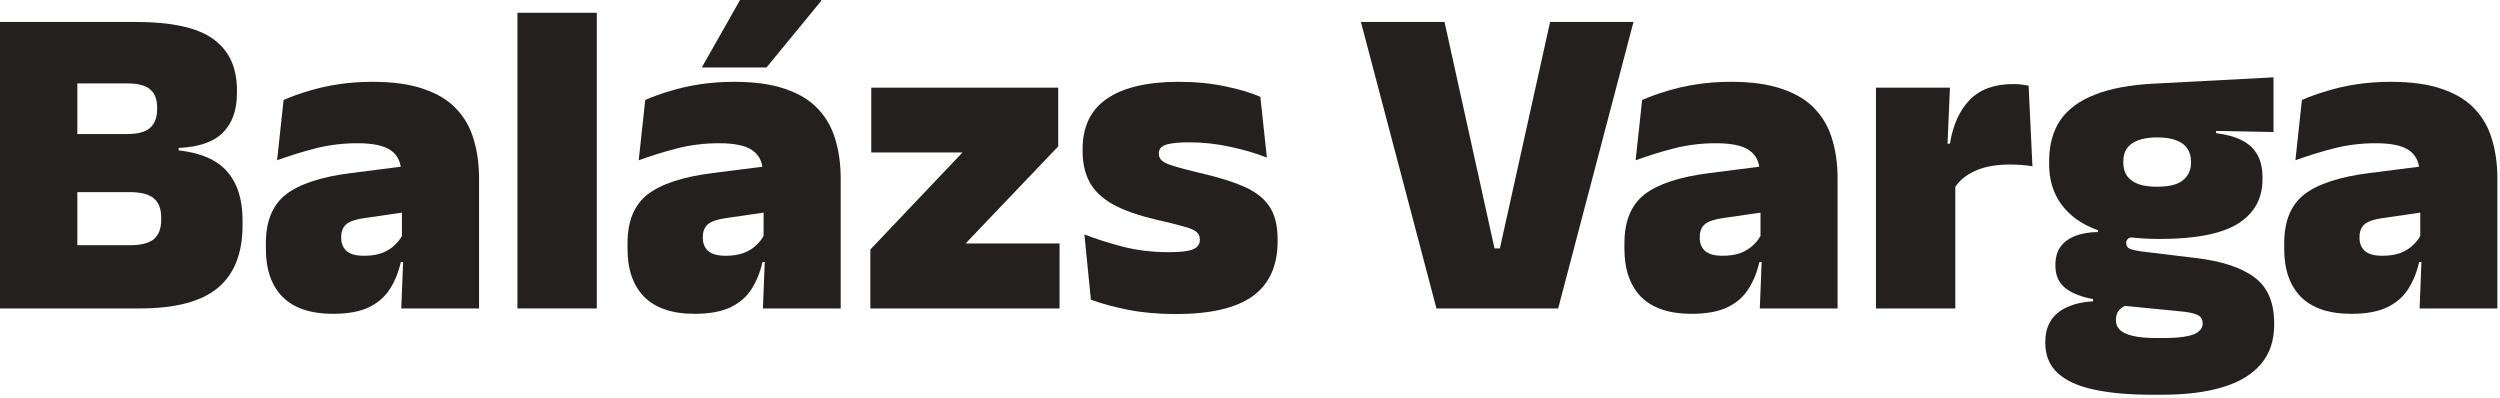 <svg xmlns="http://www.w3.org/2000/svg" width="157" height="25" viewBox="0 0 157 25" fill="none"><path d="M151.951 19.37L152.091 15.823L151.993 15.696V11.389L151.951 10.882C151.951 10.234 151.739 9.76 151.317 9.46C150.904 9.15 150.196 8.995 149.191 8.995C148.281 8.995 147.404 9.103 146.559 9.319C145.724 9.535 144.921 9.784 144.152 10.065L144.56 6.278C145.029 6.072 145.55 5.884 146.123 5.715C146.695 5.537 147.319 5.396 147.995 5.293C148.671 5.19 149.389 5.138 150.149 5.138C151.434 5.138 152.504 5.288 153.358 5.589C154.222 5.88 154.907 6.297 155.414 6.842C155.92 7.376 156.282 8.015 156.498 8.756C156.723 9.497 156.835 10.314 156.835 11.206V19.37H151.951ZM147.657 19.708C146.268 19.708 145.217 19.356 144.504 18.652C143.8 17.939 143.448 16.93 143.448 15.626V15.274C143.448 13.885 143.87 12.862 144.715 12.205C145.569 11.548 146.93 11.102 148.797 10.868L152.331 10.417L152.626 13.261L149.628 13.697C149.083 13.772 148.703 13.904 148.488 14.091C148.281 14.27 148.178 14.537 148.178 14.894V14.95C148.178 15.278 148.286 15.546 148.502 15.752C148.727 15.959 149.098 16.062 149.614 16.062C150.045 16.062 150.416 16.006 150.726 15.893C151.045 15.771 151.308 15.612 151.514 15.415C151.73 15.217 151.899 15.002 152.021 14.767L152.725 16.456H151.922C151.782 17.085 151.556 17.643 151.247 18.131C150.946 18.619 150.51 19.004 149.938 19.286C149.365 19.567 148.605 19.708 147.657 19.708Z" fill="#24201F"></path><path d="M135.653 15.006C133.307 15.006 131.556 14.593 130.402 13.768C129.257 12.932 128.685 11.778 128.685 10.305V10.136C128.685 9.103 128.919 8.24 129.388 7.545C129.867 6.851 130.594 6.316 131.57 5.941C132.546 5.556 133.785 5.326 135.287 5.251L142.776 4.857V8.291L139.172 8.221V8.362C139.838 8.446 140.387 8.601 140.819 8.826C141.251 9.052 141.57 9.357 141.776 9.741C141.983 10.126 142.086 10.6 142.086 11.163V11.248C142.086 12.468 141.57 13.402 140.538 14.049C139.505 14.687 137.877 15.006 135.653 15.006ZM135.399 21.228H135.864C136.483 21.228 136.971 21.191 137.328 21.116C137.685 21.05 137.938 20.947 138.088 20.806C138.248 20.675 138.327 20.515 138.327 20.328V20.299C138.327 20.037 138.201 19.854 137.947 19.75C137.703 19.657 137.366 19.591 136.934 19.553L132.795 19.145L133.851 19.075C133.654 19.112 133.48 19.178 133.33 19.272C133.189 19.356 133.077 19.464 132.992 19.596C132.917 19.736 132.88 19.901 132.88 20.088V20.116C132.88 20.342 132.959 20.539 133.119 20.708C133.288 20.877 133.555 21.003 133.921 21.088C134.297 21.181 134.789 21.228 135.399 21.228ZM135.174 24.79C133.729 24.79 132.504 24.682 131.5 24.466C130.496 24.25 129.736 23.903 129.219 23.424C128.703 22.946 128.445 22.317 128.445 21.538V21.482C128.445 20.947 128.563 20.496 128.797 20.13C129.032 19.764 129.374 19.483 129.825 19.286C130.275 19.079 130.815 18.957 131.444 18.92V18.779C130.702 18.648 130.12 18.418 129.698 18.089C129.285 17.761 129.079 17.287 129.079 16.667V16.639C129.079 16.189 129.182 15.813 129.388 15.513C129.604 15.213 129.909 14.983 130.303 14.823C130.707 14.664 131.19 14.579 131.753 14.57V14.021L135.062 14.866H134.175C133.949 14.866 133.785 14.898 133.682 14.964C133.579 15.03 133.527 15.128 133.527 15.26V15.274C133.527 15.452 133.616 15.574 133.795 15.64C133.973 15.706 134.254 15.762 134.639 15.809L137.891 16.203C139.543 16.4 140.777 16.808 141.593 17.428C142.41 18.038 142.818 18.995 142.818 20.299V20.398C142.818 21.393 142.541 22.214 141.988 22.861C141.443 23.509 140.646 23.992 139.594 24.311C138.543 24.631 137.262 24.79 135.751 24.79H135.174ZM135.47 11.726C135.958 11.726 136.357 11.67 136.666 11.557C136.976 11.435 137.206 11.262 137.356 11.037C137.516 10.811 137.595 10.539 137.595 10.22V10.136C137.595 9.816 137.516 9.544 137.356 9.319C137.206 9.094 136.976 8.925 136.666 8.812C136.357 8.69 135.958 8.629 135.47 8.629C134.991 8.629 134.592 8.69 134.273 8.812C133.964 8.925 133.729 9.094 133.569 9.319C133.419 9.535 133.344 9.807 133.344 10.136V10.22C133.344 10.539 133.419 10.811 133.569 11.037C133.729 11.262 133.964 11.435 134.273 11.557C134.592 11.67 134.991 11.726 135.47 11.726Z" fill="#24201F"></path><path d="M122.724 11.839L121.288 9.024H122.456C122.644 7.85 123.057 6.935 123.695 6.278C124.333 5.612 125.248 5.279 126.44 5.279C126.618 5.279 126.783 5.288 126.933 5.307C127.092 5.326 127.247 5.349 127.397 5.378L127.637 10.445C127.449 10.408 127.224 10.38 126.961 10.361C126.707 10.342 126.459 10.333 126.215 10.333C125.333 10.333 124.601 10.469 124.019 10.741C123.437 11.004 123.005 11.37 122.724 11.839ZM117.811 19.37V5.504H122.456L122.259 10.093H122.794V19.37H117.811Z" fill="#24201F"></path><path d="M110.516 19.37L110.657 15.823L110.559 15.696V11.389L110.516 10.882C110.516 10.234 110.305 9.76 109.883 9.46C109.47 9.15 108.761 8.995 107.757 8.995C106.847 8.995 105.969 9.103 105.125 9.319C104.289 9.535 103.487 9.784 102.718 10.065L103.126 6.278C103.595 6.072 104.116 5.884 104.688 5.715C105.261 5.537 105.885 5.396 106.561 5.293C107.236 5.19 107.954 5.138 108.714 5.138C110 5.138 111.07 5.288 111.924 5.589C112.787 5.88 113.473 6.297 113.979 6.842C114.486 7.376 114.847 8.015 115.063 8.756C115.289 9.497 115.401 10.314 115.401 11.206V19.37H110.516ZM106.223 19.708C104.834 19.708 103.783 19.356 103.069 18.652C102.366 17.939 102.014 16.93 102.014 15.626V15.274C102.014 13.885 102.436 12.862 103.281 12.205C104.135 11.548 105.495 11.102 107.363 10.868L110.896 10.417L111.192 13.261L108.194 13.697C107.649 13.772 107.269 13.904 107.053 14.091C106.847 14.27 106.744 14.537 106.744 14.894V14.95C106.744 15.278 106.852 15.546 107.067 15.752C107.293 15.959 107.663 16.062 108.18 16.062C108.611 16.062 108.982 16.006 109.292 15.893C109.611 15.771 109.873 15.612 110.08 15.415C110.296 15.217 110.465 15.002 110.587 14.767L111.291 16.456H110.488C110.347 17.085 110.122 17.643 109.812 18.131C109.512 18.619 109.076 19.004 108.503 19.286C107.931 19.567 107.171 19.708 106.223 19.708Z" fill="#24201F"></path><path d="M90.209 19.37L85.465 1.379H90.716L93.855 15.598H94.193L97.346 1.379H102.583L97.853 19.37H90.209Z" fill="#24201F"></path><path d="M73.844 19.722C72.746 19.722 71.746 19.633 70.845 19.455C69.944 19.276 69.165 19.065 68.508 18.821L68.1 14.725C68.832 15.006 69.644 15.264 70.535 15.499C71.436 15.724 72.394 15.837 73.407 15.837C74.149 15.837 74.655 15.776 74.927 15.654C75.209 15.532 75.35 15.335 75.35 15.063V15.034C75.35 14.828 75.27 14.664 75.111 14.542C74.951 14.42 74.669 14.307 74.266 14.204C73.872 14.091 73.323 13.955 72.619 13.796C71.465 13.524 70.549 13.2 69.874 12.824C69.198 12.44 68.715 11.975 68.424 11.431C68.133 10.886 67.987 10.239 67.987 9.488V9.375C67.987 7.949 68.499 6.888 69.522 6.194C70.554 5.49 72.056 5.138 74.027 5.138C75.087 5.138 76.054 5.232 76.927 5.42C77.809 5.598 78.55 5.819 79.151 6.081L79.559 9.896C78.874 9.624 78.109 9.399 77.264 9.221C76.42 9.033 75.556 8.939 74.674 8.939C74.167 8.939 73.773 8.967 73.492 9.024C73.219 9.07 73.032 9.146 72.929 9.249C72.825 9.352 72.774 9.479 72.774 9.629V9.657C72.774 9.826 72.839 9.971 72.971 10.093C73.102 10.206 73.351 10.319 73.717 10.431C74.083 10.544 74.618 10.685 75.322 10.854C76.476 11.116 77.415 11.407 78.137 11.726C78.86 12.045 79.39 12.463 79.728 12.979C80.066 13.486 80.235 14.176 80.235 15.049V15.133C80.235 16.691 79.714 17.845 78.672 18.596C77.63 19.347 76.021 19.722 73.844 19.722Z" fill="#24201F"></path><path d="M66.54 15.288V19.37H54.659V15.668L60.445 9.573H54.715V5.504H66.456V9.192L60.642 15.288H66.54Z" fill="#24201F"></path><path d="M47.911 19.37L48.051 15.823L47.953 15.696V11.389L47.911 10.882C47.911 10.234 47.7 9.76 47.277 9.46C46.864 9.15 46.156 8.995 45.151 8.995C44.241 8.995 43.364 9.103 42.519 9.319C41.684 9.535 40.881 9.784 40.112 10.065L40.52 6.278C40.989 6.072 41.51 5.884 42.083 5.715C42.655 5.537 43.279 5.396 43.955 5.293C44.631 5.19 45.349 5.138 46.109 5.138C47.395 5.138 48.464 5.288 49.318 5.589C50.182 5.88 50.867 6.297 51.374 6.842C51.88 7.377 52.242 8.015 52.458 8.756C52.683 9.497 52.795 10.314 52.795 11.206V19.37H47.911ZM43.617 19.708C42.228 19.708 41.177 19.356 40.464 18.652C39.76 17.939 39.408 16.93 39.408 15.626V15.274C39.408 13.885 39.83 12.862 40.675 12.205C41.529 11.548 42.89 11.102 44.757 10.868L48.291 10.417L48.586 13.261L45.588 13.697C45.044 13.772 44.663 13.904 44.448 14.091C44.241 14.27 44.138 14.537 44.138 14.894V14.95C44.138 15.278 44.246 15.546 44.462 15.752C44.687 15.959 45.058 16.062 45.574 16.062C46.005 16.062 46.376 16.006 46.686 15.893C47.005 15.771 47.268 15.612 47.474 15.415C47.69 15.217 47.859 15.002 47.981 14.767L48.685 16.456H47.883C47.742 17.085 47.517 17.643 47.207 18.131C46.907 18.62 46.47 19.004 45.898 19.286C45.325 19.567 44.565 19.708 43.617 19.708ZM46.475 0H51.571V0.056L48.136 4.237H44.096V4.195L46.475 0Z" fill="#24201F"></path><path d="M32.495 19.37V0.802H37.478V19.37H32.495Z" fill="#24201F"></path><path d="M25.2 19.37L25.341 15.823L25.242 15.696V11.389L25.2 10.882C25.2 10.234 24.989 9.76 24.567 9.46C24.154 9.15 23.445 8.995 22.441 8.995C21.53 8.995 20.653 9.103 19.808 9.319C18.973 9.535 18.171 9.784 17.401 10.065L17.809 6.278C18.279 6.072 18.799 5.884 19.372 5.715C19.945 5.537 20.569 5.396 21.244 5.293C21.92 5.19 22.638 5.138 23.398 5.138C24.684 5.138 25.754 5.288 26.608 5.589C27.471 5.88 28.156 6.297 28.663 6.842C29.17 7.376 29.531 8.015 29.747 8.756C29.972 9.497 30.085 10.314 30.085 11.206V19.37H25.2ZM20.906 19.708C19.517 19.708 18.466 19.356 17.753 18.652C17.049 17.939 16.697 16.93 16.697 15.626V15.274C16.697 13.885 17.12 12.862 17.964 12.205C18.818 11.548 20.179 11.102 22.047 10.868L25.58 10.417L25.876 13.261L22.877 13.697C22.333 13.772 21.953 13.904 21.737 14.091C21.53 14.27 21.427 14.537 21.427 14.894V14.95C21.427 15.278 21.535 15.546 21.751 15.752C21.976 15.959 22.347 16.062 22.863 16.062C23.295 16.062 23.666 16.006 23.975 15.893C24.294 15.771 24.557 15.612 24.764 15.415C24.98 15.217 25.148 15.002 25.27 14.767L25.974 16.456H25.172C25.031 17.085 24.806 17.643 24.496 18.131C24.196 18.619 23.759 19.004 23.187 19.286C22.614 19.567 21.854 19.708 20.906 19.708Z" fill="#24201F"></path><path d="M3.66 19.37V15.4H8.123C8.845 15.4 9.357 15.274 9.657 15.02C9.967 14.758 10.122 14.354 10.122 13.81V13.655C10.122 13.111 9.967 12.712 9.657 12.458C9.357 12.195 8.845 12.064 8.123 12.064H3.562V8.418H7.968C8.662 8.418 9.15 8.287 9.432 8.024C9.723 7.761 9.868 7.372 9.868 6.856V6.757C9.868 6.241 9.723 5.861 9.432 5.617C9.15 5.363 8.662 5.237 7.968 5.237H3.562V1.379H8.531C10.783 1.379 12.402 1.736 13.387 2.449C14.382 3.163 14.88 4.232 14.88 5.659V5.856C14.88 6.917 14.584 7.742 13.993 8.334C13.411 8.915 12.487 9.235 11.22 9.291V9.446C12.609 9.596 13.622 10.037 14.26 10.769C14.908 11.501 15.232 12.519 15.232 13.824V14.148C15.232 15.902 14.716 17.212 13.683 18.075C12.651 18.939 11.013 19.37 8.77 19.37H3.66ZM0 19.37V1.379H4.857V19.37H0Z" fill="#24201F"></path></svg>
